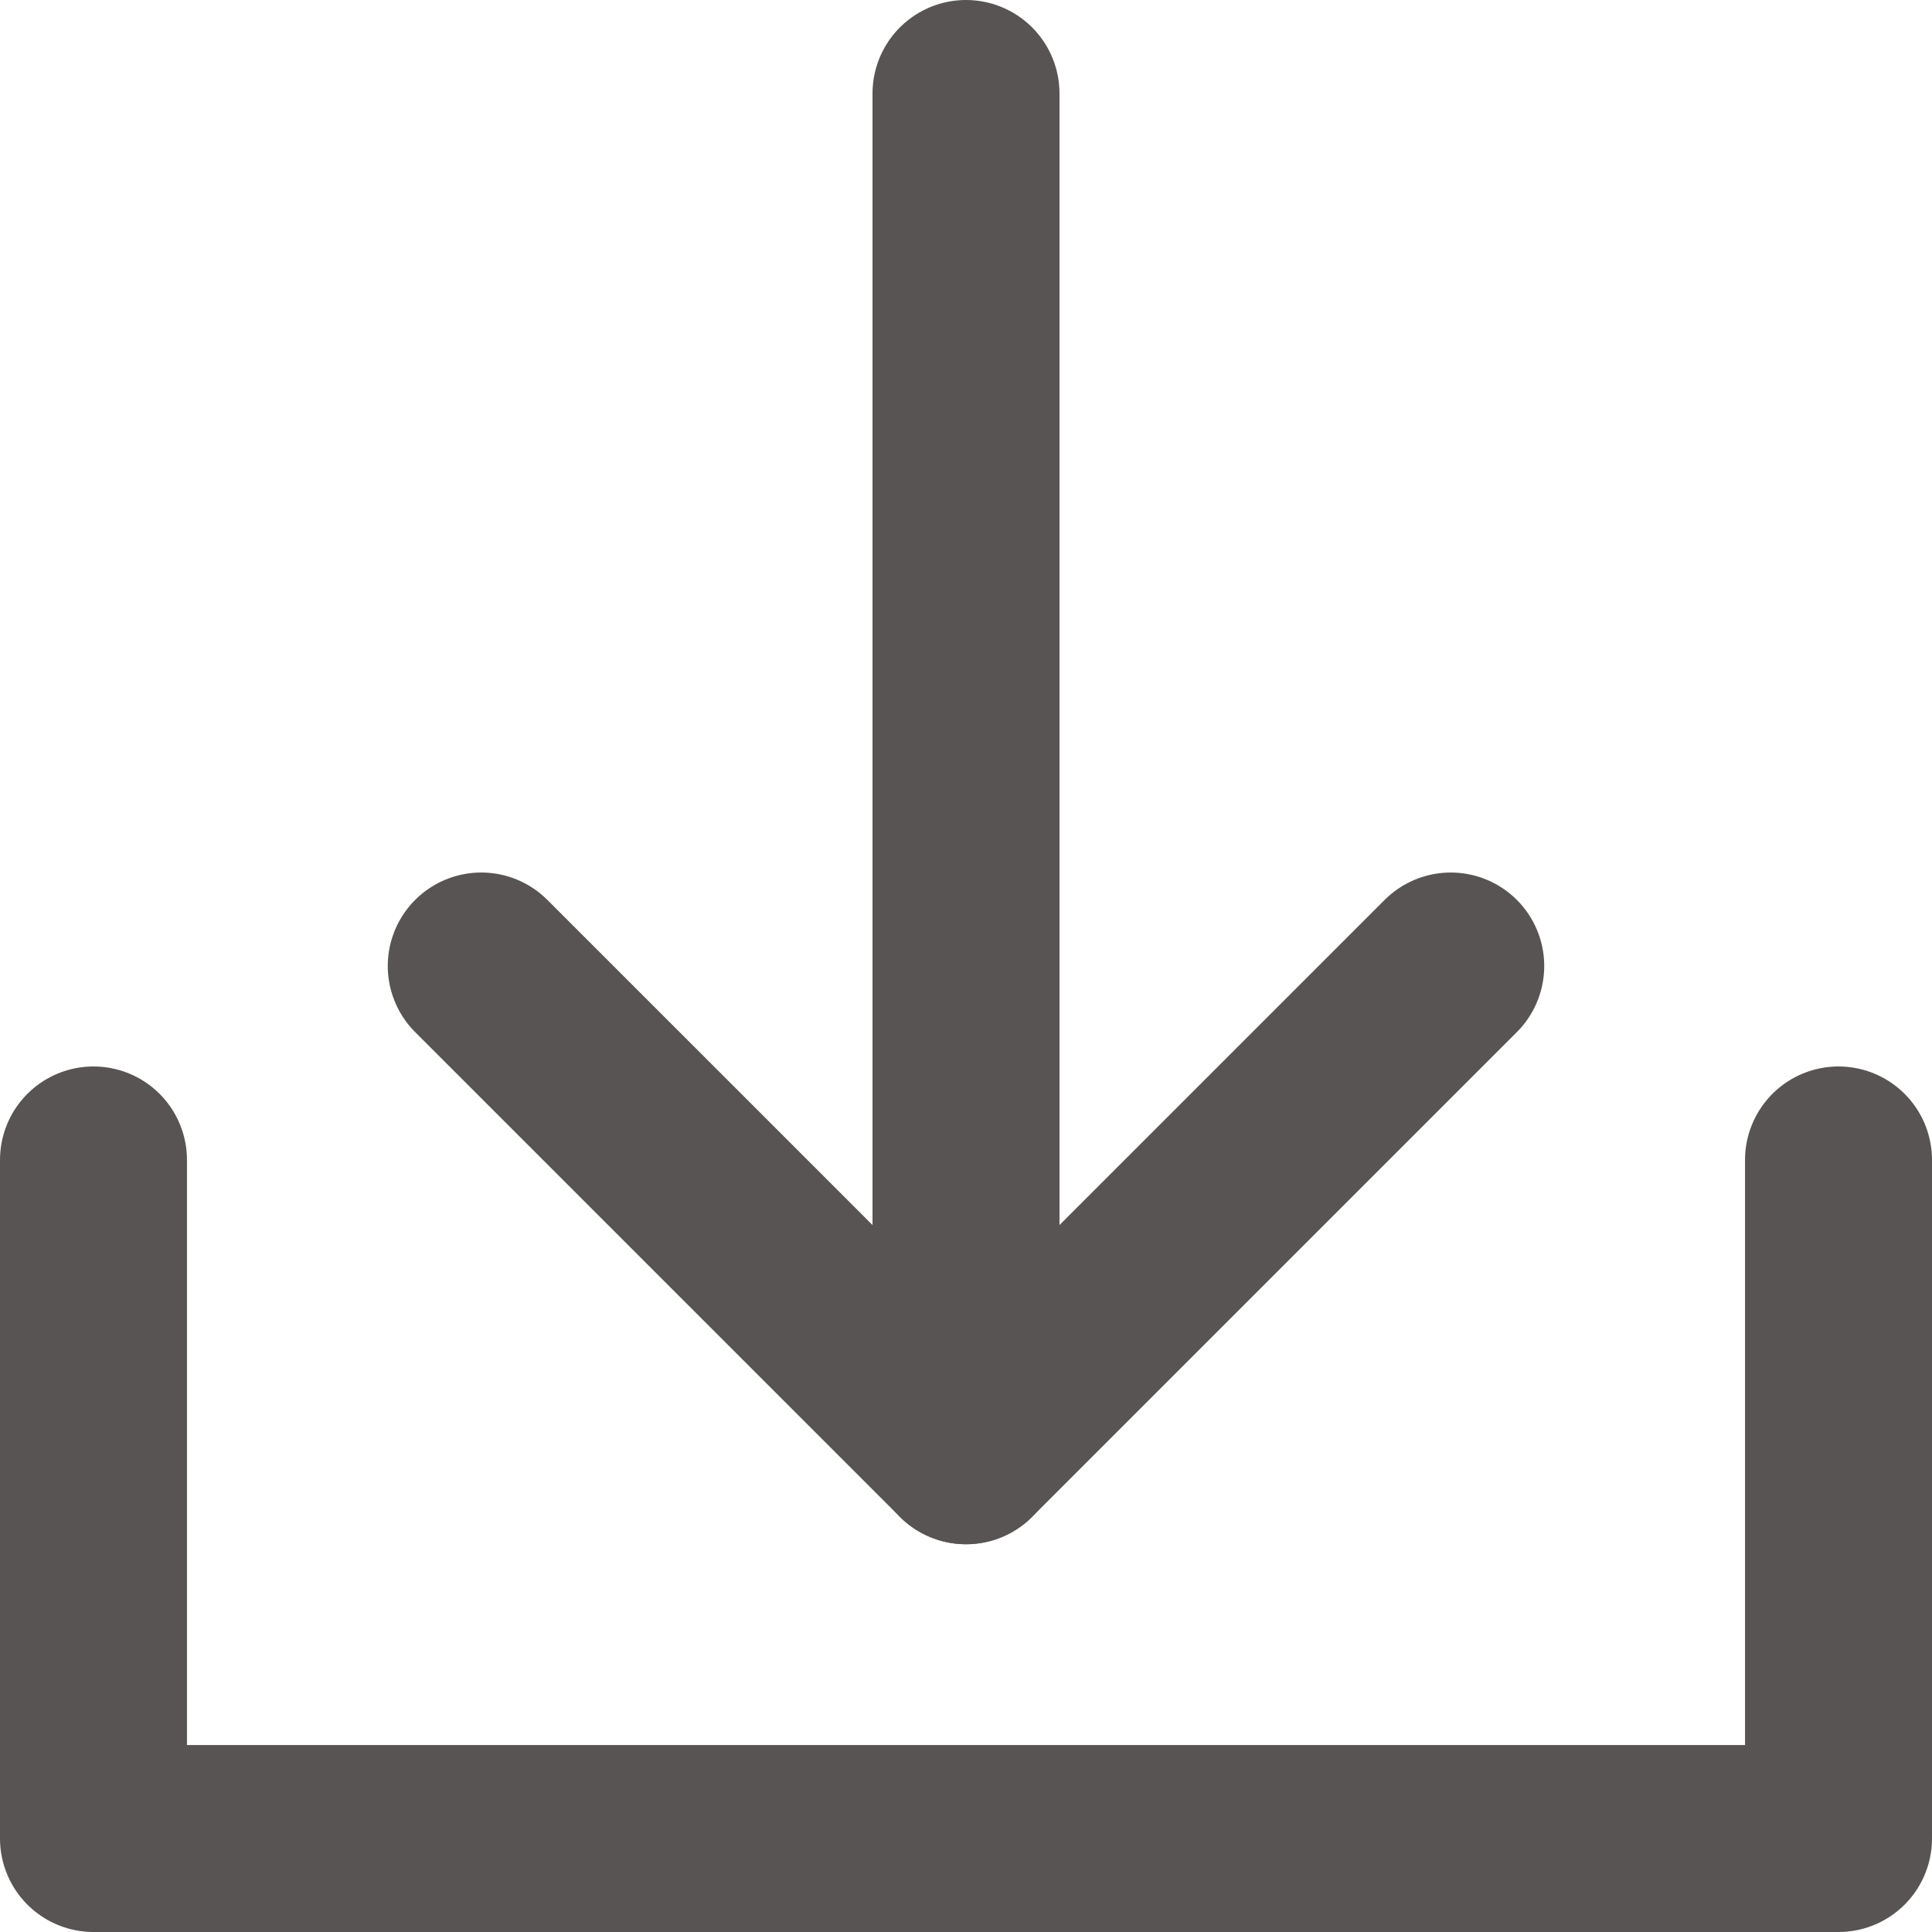 <svg xmlns="http://www.w3.org/2000/svg" width="15.5" height="15.5" viewBox="0 0 15.5 15.5">
    <g id="icon-pdf-download" transform="translate(-1366.25 -4879.75)">
        <path id="Path_6712" data-name="Path 6712" d="M7,12l3.889,3.889L14.778,12" transform="translate(1363.111 4875.5)" fill="none" stroke="#595454" stroke-linecap="round" stroke-linejoin="round" stroke-width="1.5"/>
        <path id="Path_6713" data-name="Path 6713" d="M12,3V13.889" transform="translate(1362 4877.5)" fill="none" stroke="#595454" stroke-linecap="round" stroke-linejoin="round" stroke-width="1.5"/>
        <path id="Path_6714" data-name="Path 6714" d="M17,14v5.444H3V14" transform="translate(1364 4875.056)" fill="none" stroke="#595454" stroke-linecap="round" stroke-linejoin="round" stroke-width="1.5"/>
    </g>
</svg>
